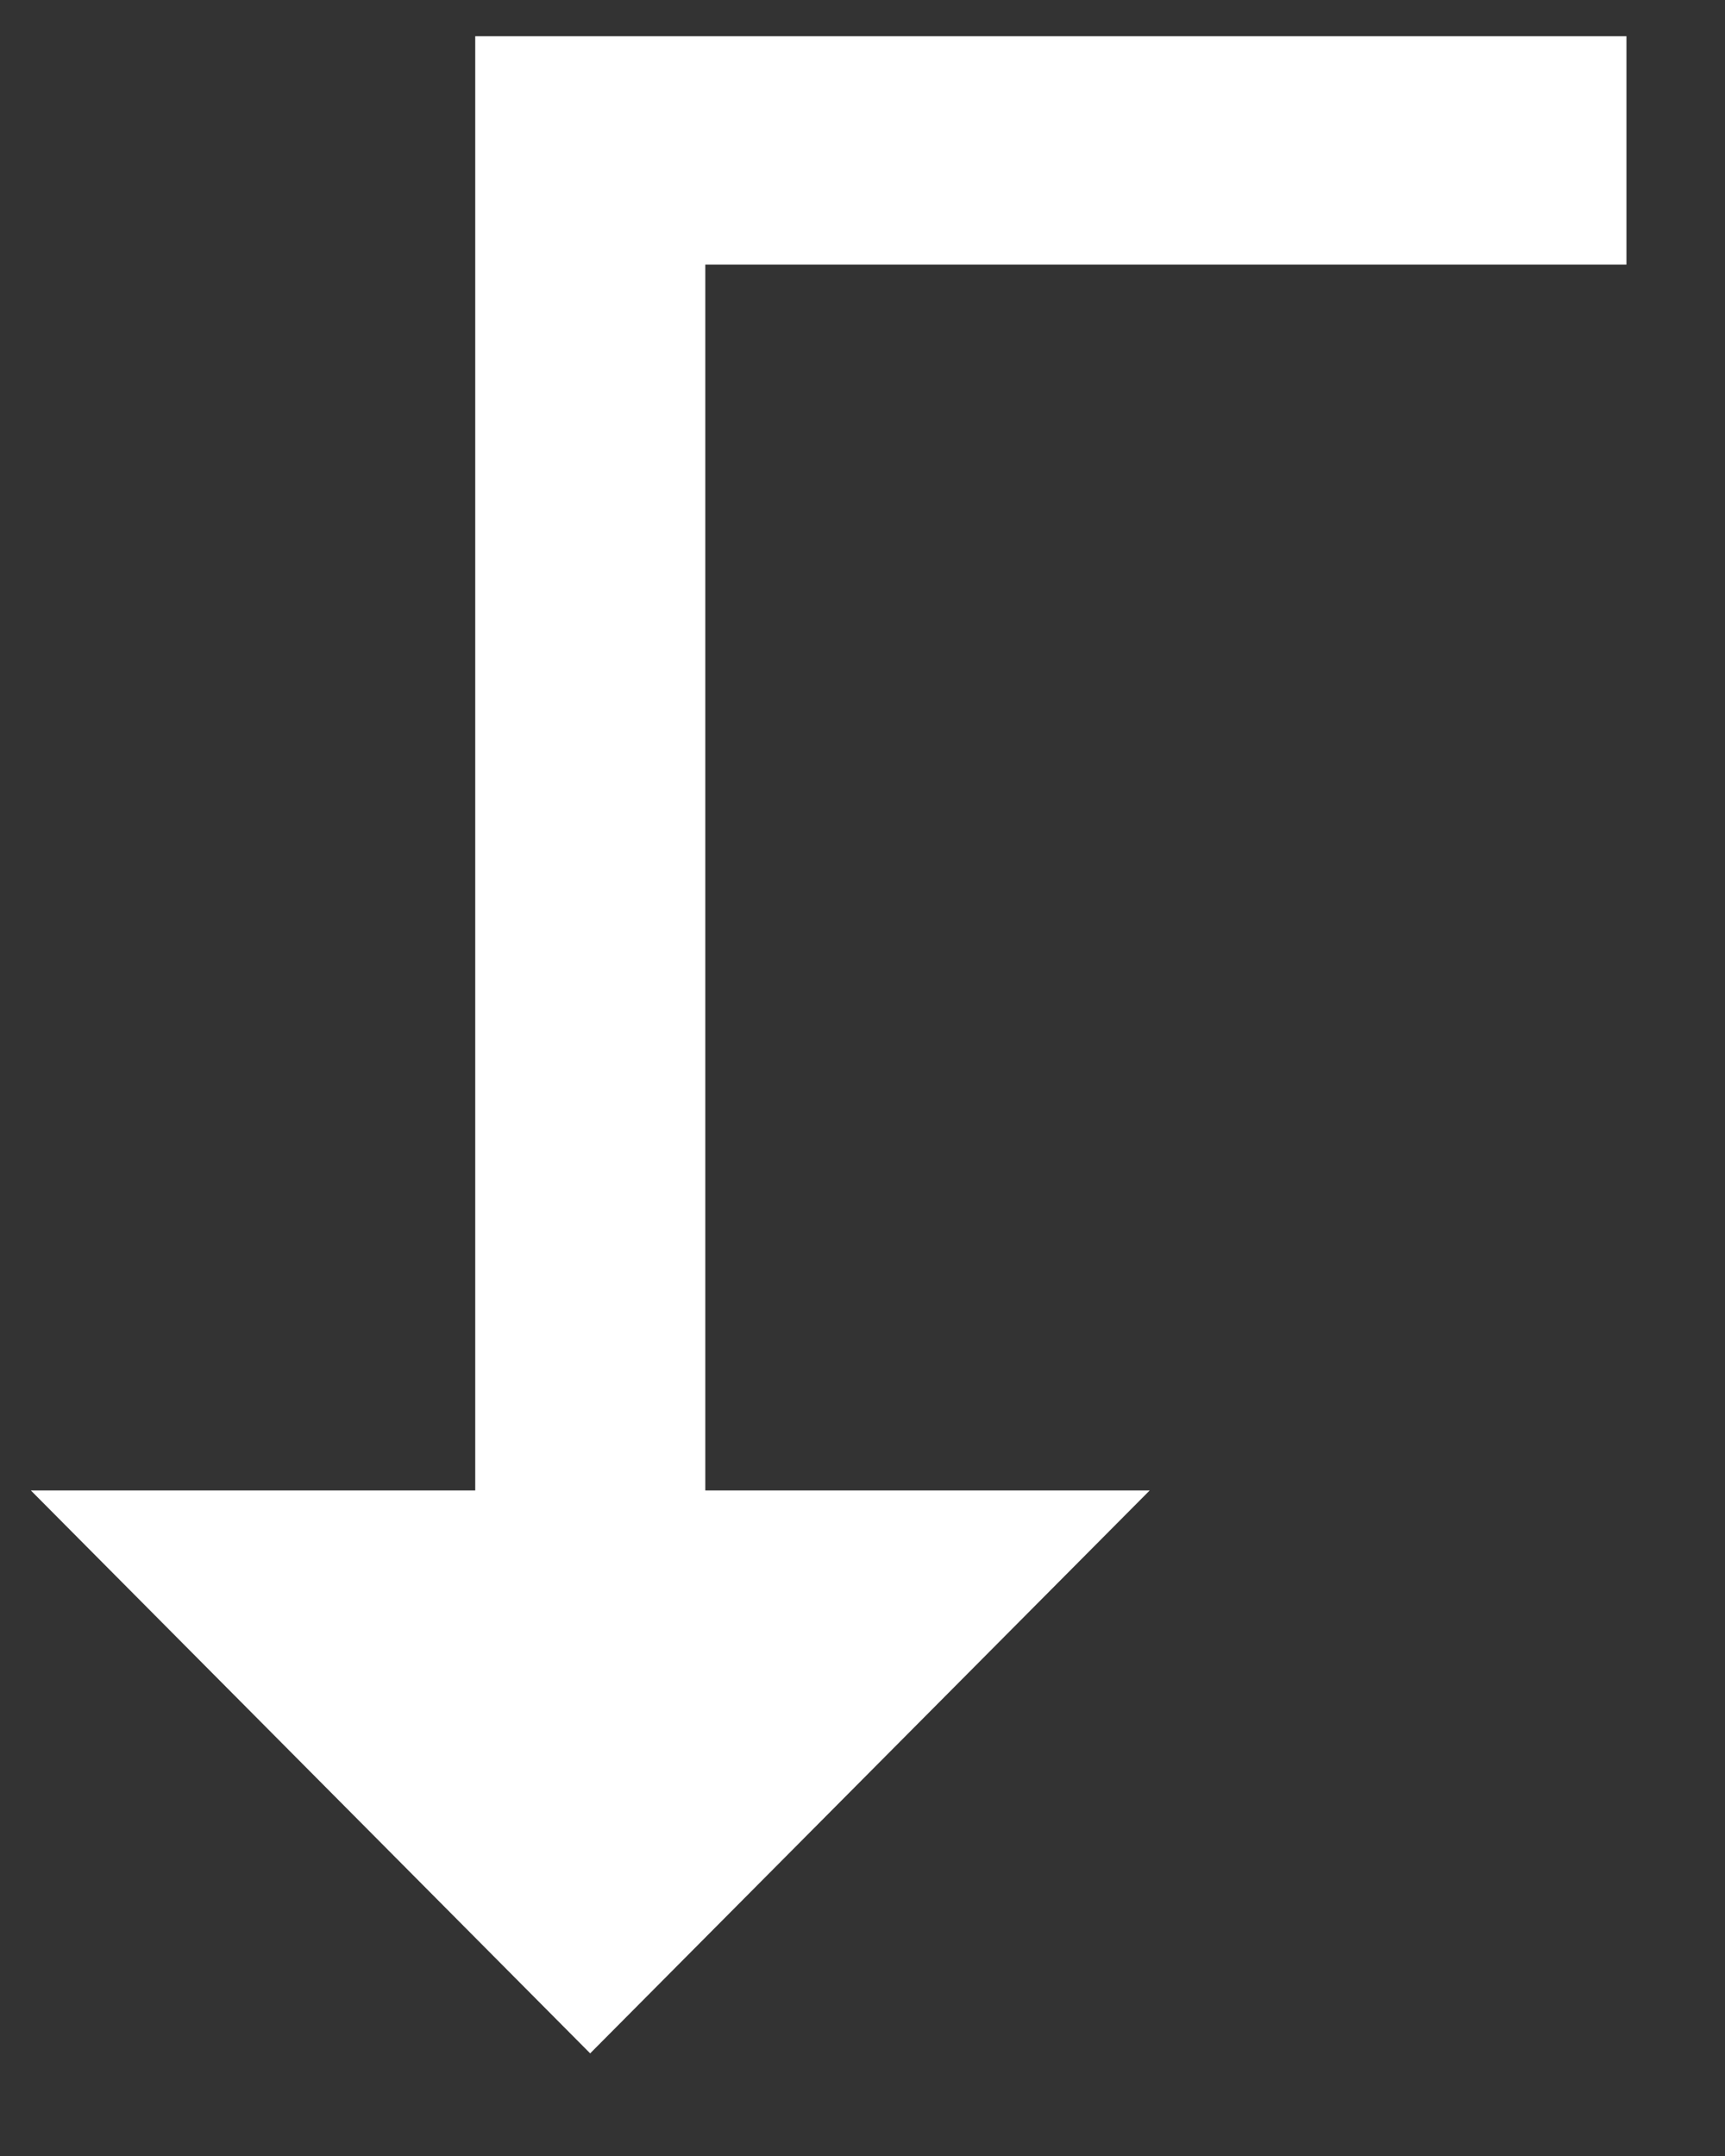 <?xml version="1.0" encoding="UTF-8"?> <svg xmlns="http://www.w3.org/2000/svg" width="8" height="10" viewBox="0 0 8 10" fill="none"><rect x="0" y="0" width="8" height="10" fill="#333333" stroke="none"/> <path d="M0.143 6.913L5.332 6.913L2.737 9.524L0.143 6.913ZM2.204 0.168L7.543 0.168V1.227L2.204 1.227V0.168ZM2.204 0.193L3.271 0.193L3.271 7.726H2.204L2.204 0.193Z" fill="white"></path> </svg> 